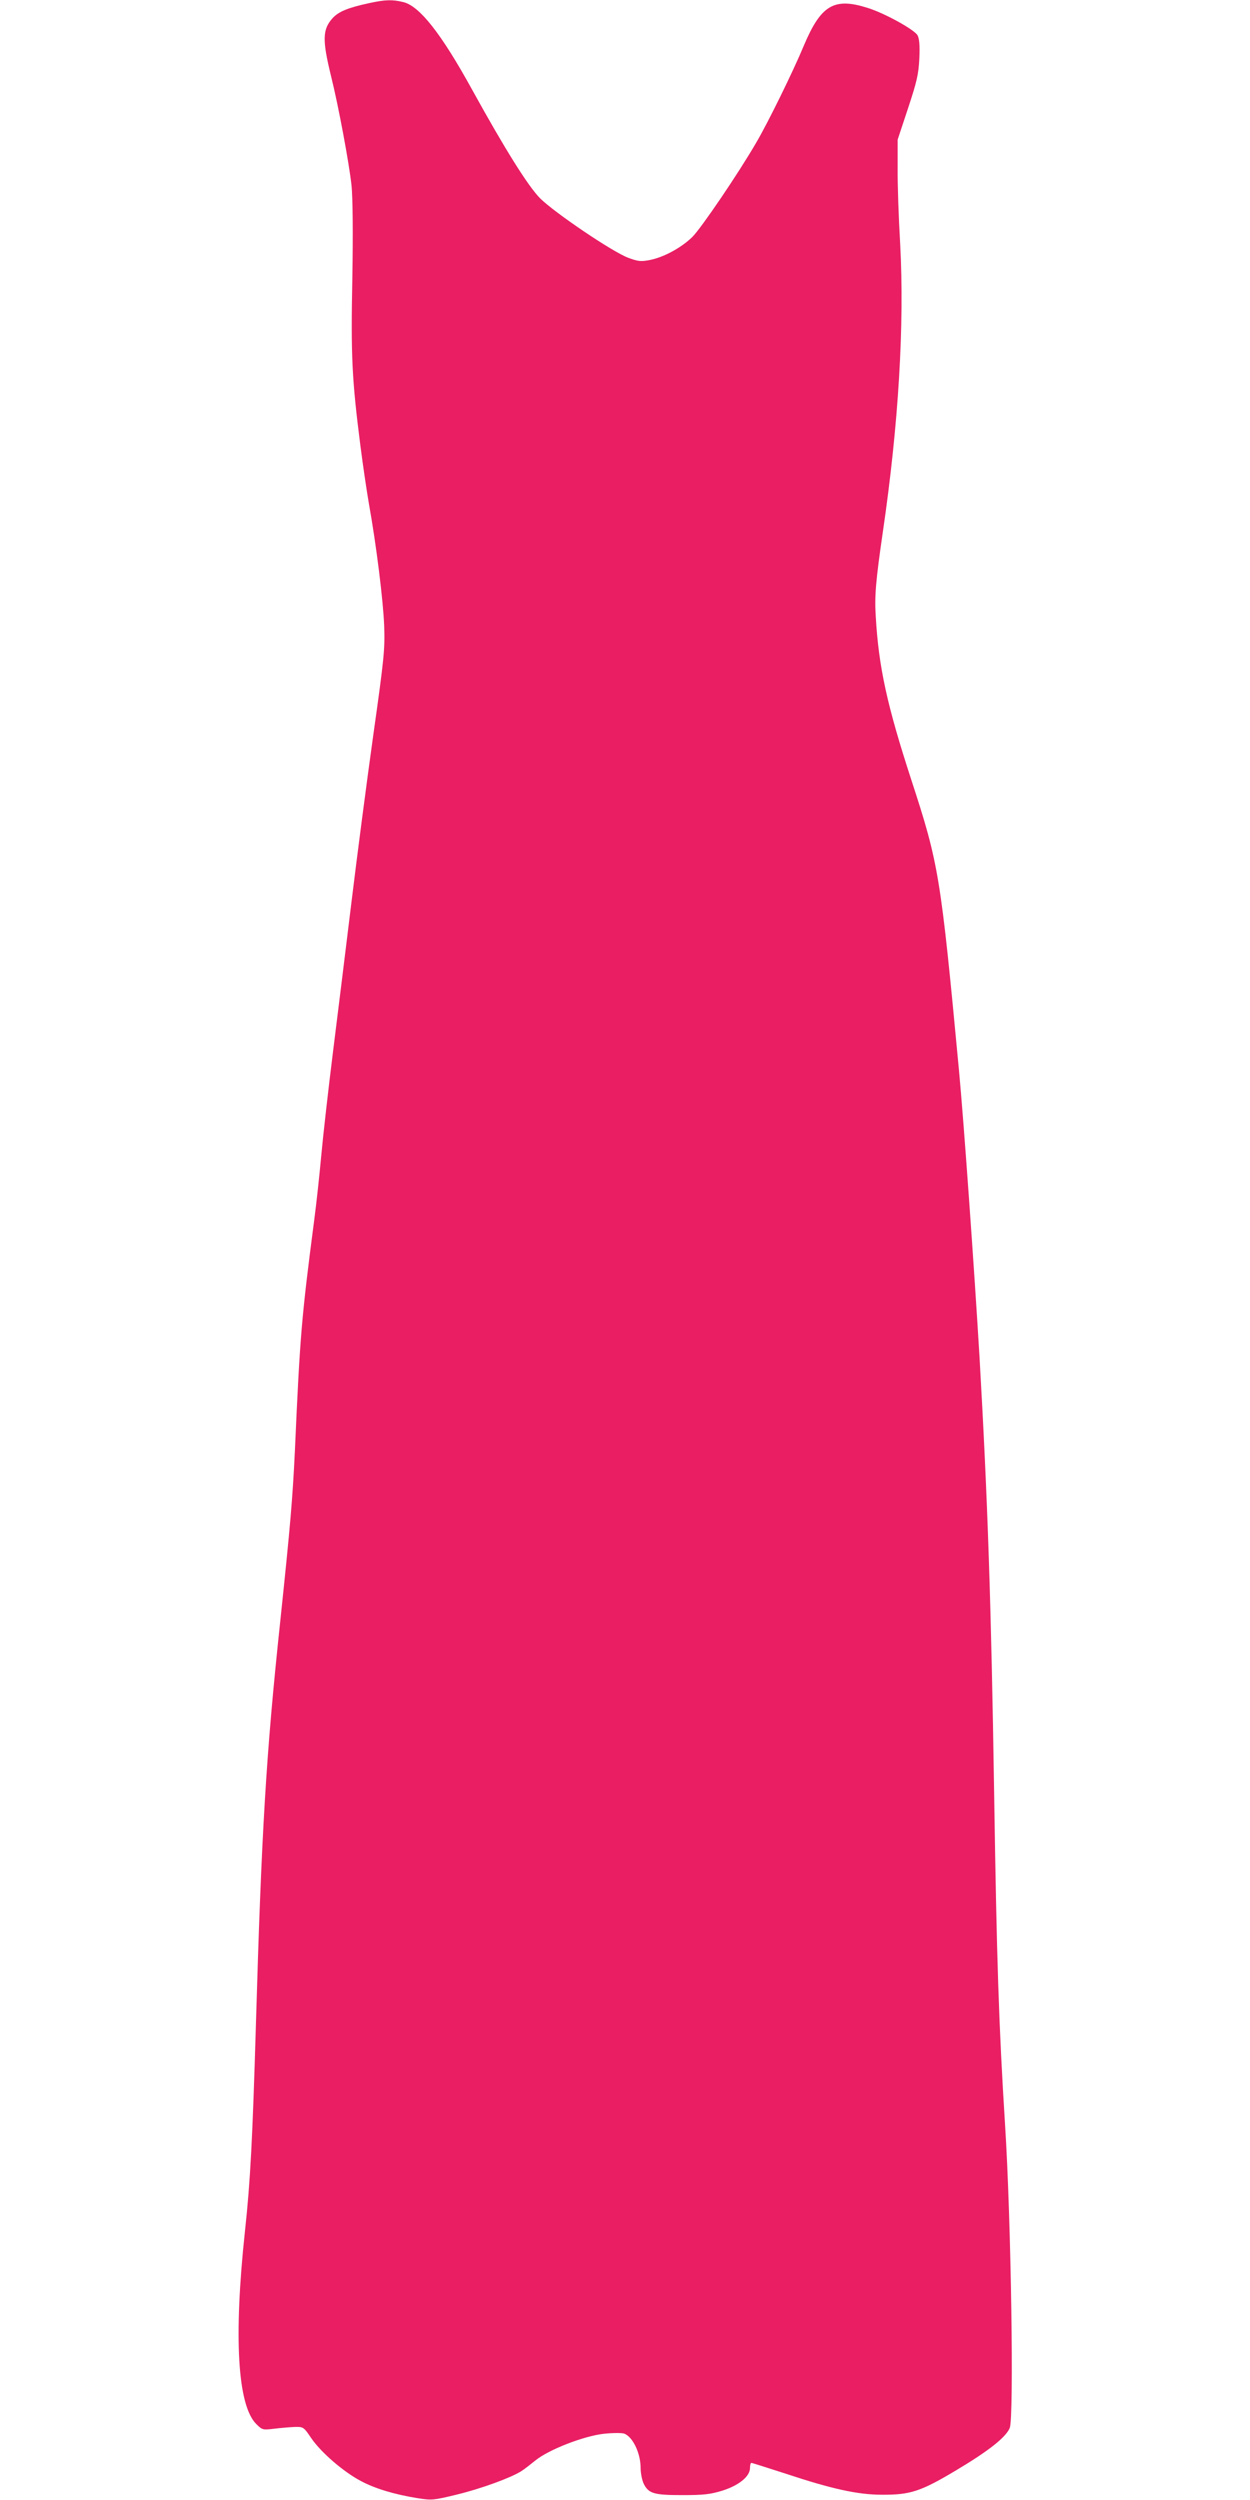 <?xml version="1.0" standalone="no"?>
<!DOCTYPE svg PUBLIC "-//W3C//DTD SVG 20010904//EN"
 "http://www.w3.org/TR/2001/REC-SVG-20010904/DTD/svg10.dtd">
<svg version="1.0" xmlns="http://www.w3.org/2000/svg"
 width="640pt" height="1280pt" viewBox="0 0 640 1280"
 preserveAspectRatio="xMidYMid meet">
<g transform="translate(0,1280) scale(0.1,-0.1)"
fill="#e91e63" stroke="none">
<path d="M1890 12784 c-111 -24 -158 -44 -189 -79 -50 -57 -51 -111 -6 -295
38 -152 93 -449 105 -561 6 -65 8 -236 4 -473 -8 -399 -2 -519 41 -856 13
-102 33 -237 44 -300 38 -212 73 -494 78 -625 4 -120 0 -163 -56 -560 -33
-236 -83 -619 -111 -850 -28 -231 -71 -577 -95 -770 -24 -192 -51 -431 -60
-530 -9 -99 -25 -247 -36 -330 -65 -499 -73 -590 -99 -1180 -12 -250 -23 -380
-75 -875 -73 -686 -96 -1076 -125 -2075 -17 -573 -28 -794 -56 -1050 -58 -542
-38 -890 58 -986 31 -31 34 -31 92 -24 34 4 81 8 105 9 44 1 46 0 85 -58 51
-74 165 -172 254 -219 73 -39 173 -69 292 -88 71 -11 81 -10 200 19 123 30
274 85 328 119 15 9 48 35 74 56 68 55 245 124 349 136 46 5 92 5 105 1 44
-17 84 -100 84 -177 0 -25 7 -60 15 -78 25 -52 52 -60 199 -60 109 0 143 4
205 23 85 27 141 73 141 116 0 14 3 26 7 26 4 0 82 -25 175 -55 238 -79 371
-108 493 -108 146 -1 200 17 382 126 166 99 253 168 273 216 22 55 7 1065 -24
1551 -32 509 -43 850 -56 1700 -15 968 -33 1502 -75 2235 -27 451 -80 1199
-105 1465 -94 1000 -103 1055 -244 1487 -124 381 -167 576 -182 835 -7 106 0
185 36 433 81 553 111 1063 89 1475 -8 135 -14 310 -13 390 l0 145 53 160 c45
136 54 174 58 255 3 67 0 102 -9 119 -16 29 -169 114 -257 141 -171 54 -238
14 -326 -195 -53 -128 -184 -395 -243 -495 -91 -157 -281 -437 -327 -483 -56
-55 -146 -104 -217 -118 -46 -9 -60 -8 -111 11 -81 30 -379 232 -452 305 -61
62 -178 248 -350 560 -156 283 -266 423 -349 444 -56 14 -94 13 -176 -5z"/>
</g>
</svg>
